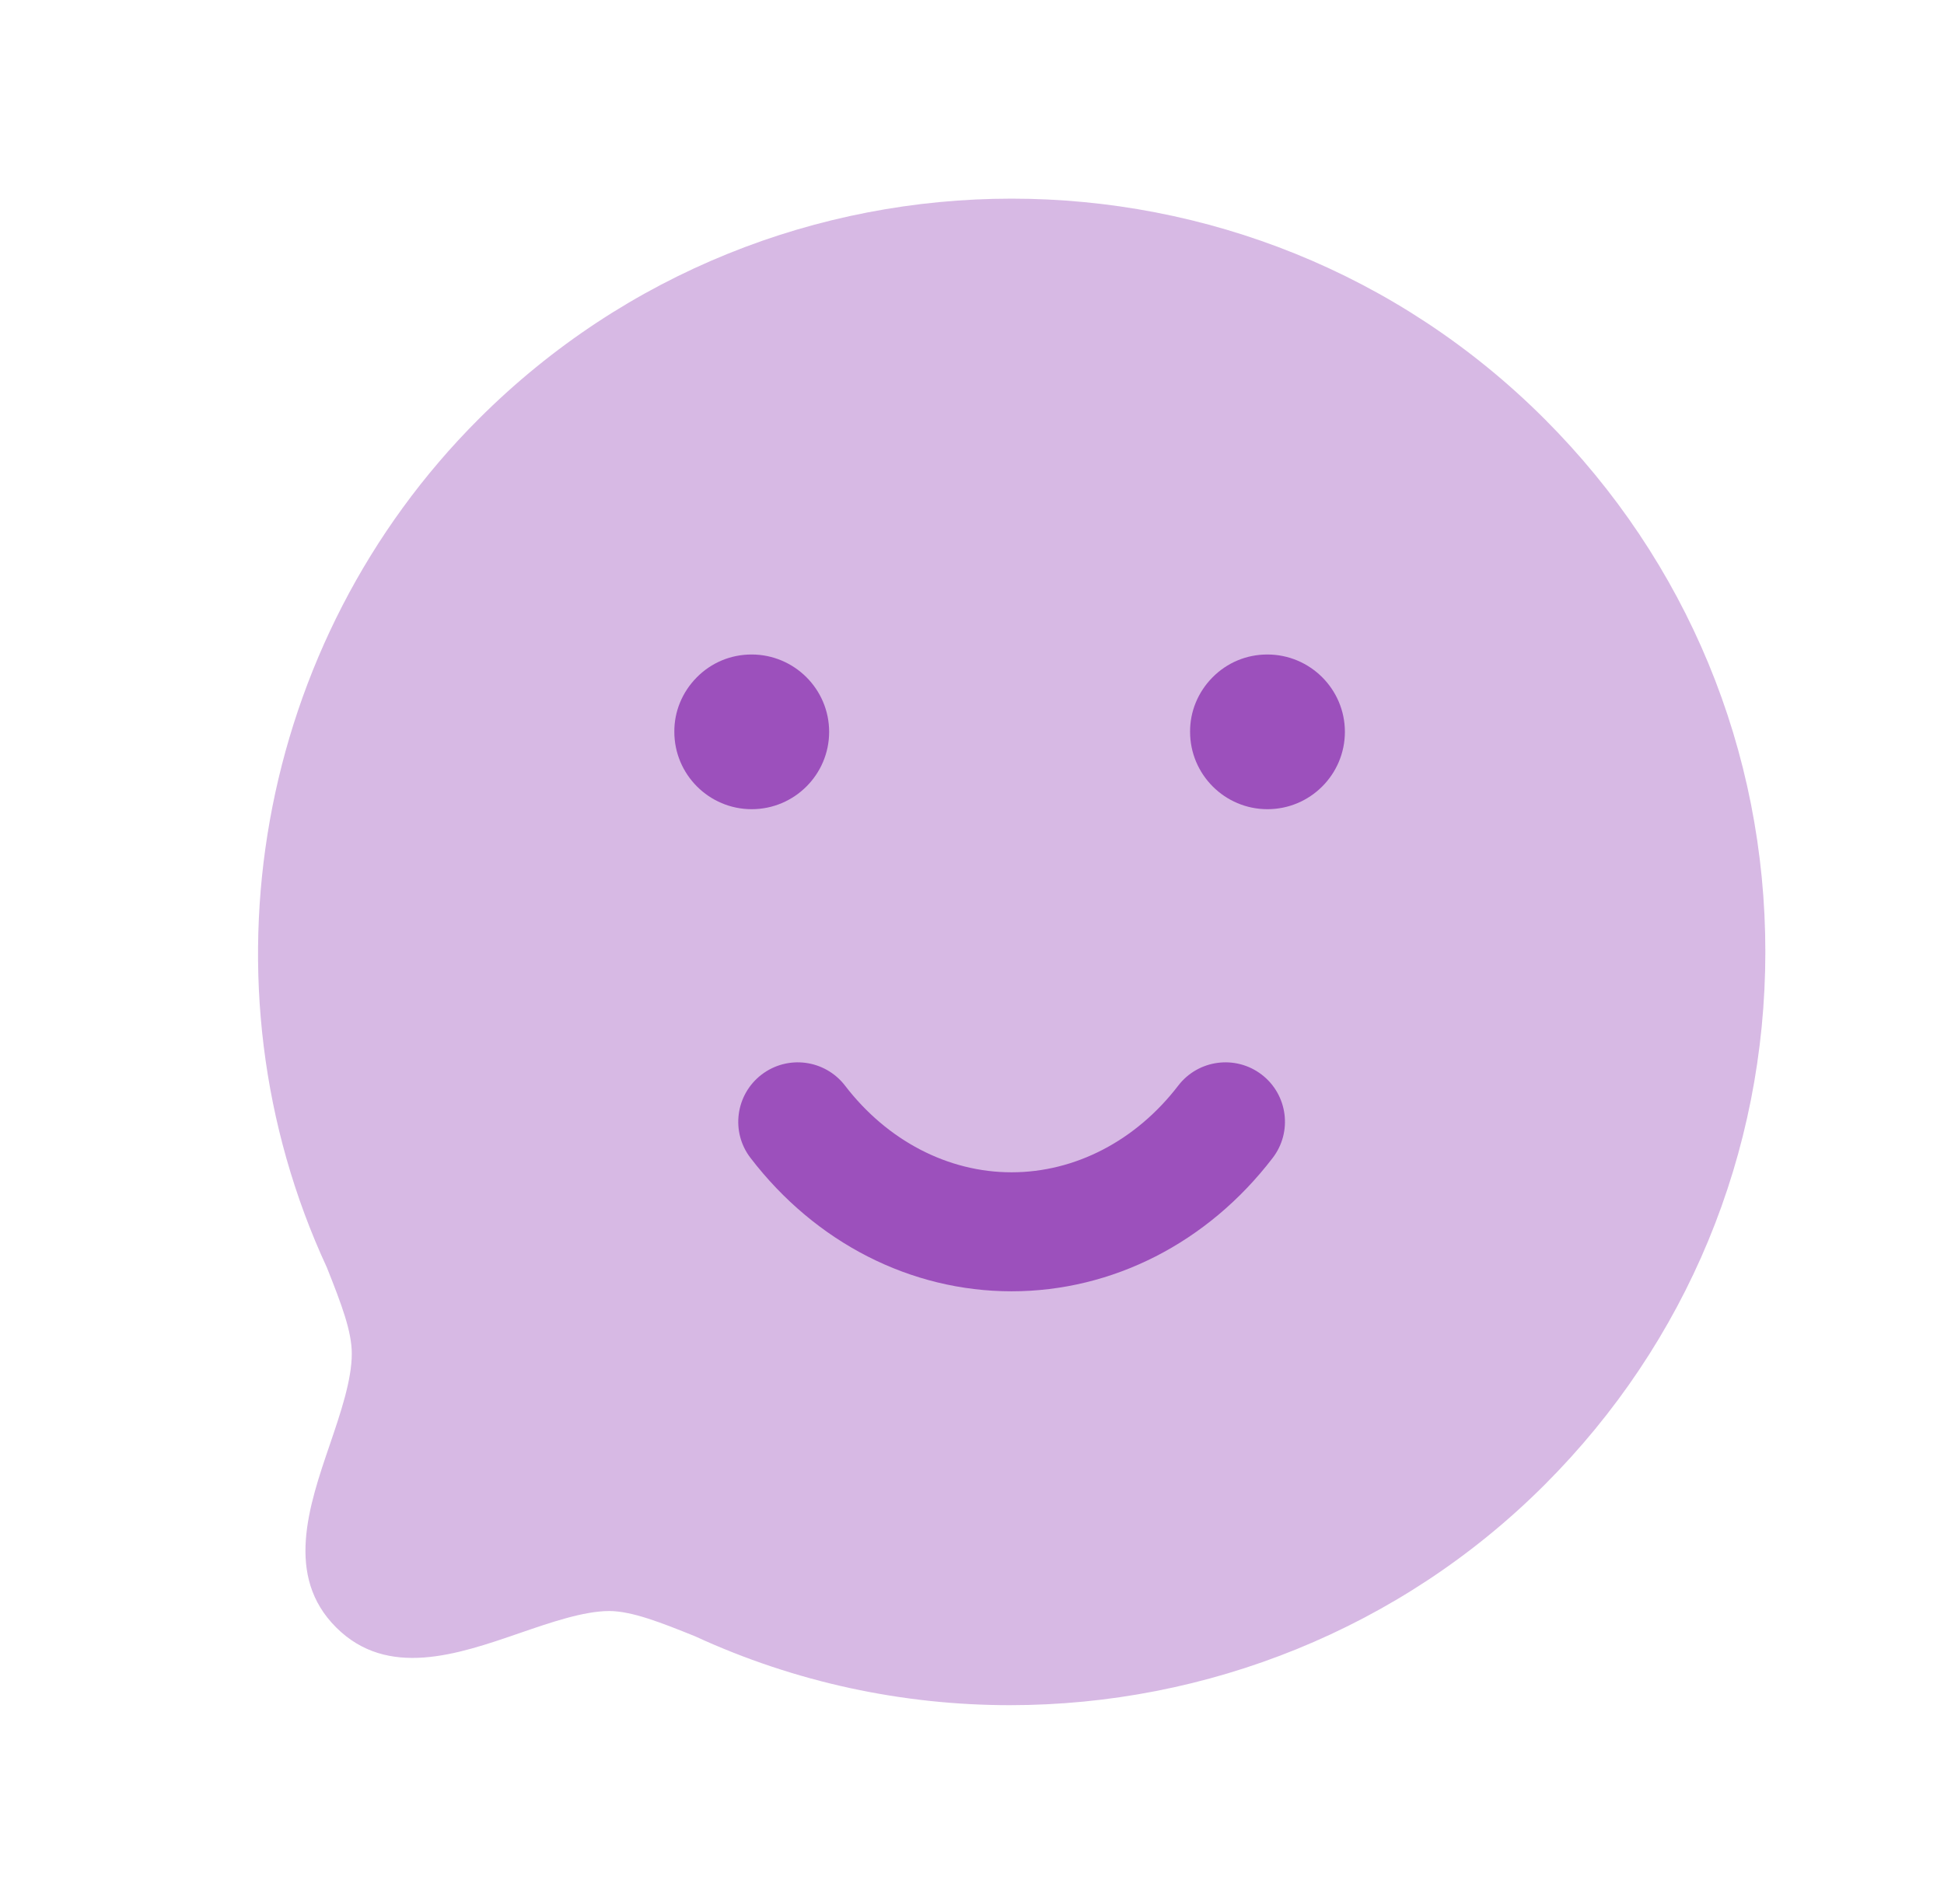<svg width="49" height="48" viewBox="0 0 49 48" fill="none" xmlns="http://www.w3.org/2000/svg">
<path opacity="0.4" fill-rule="evenodd" clip-rule="evenodd" d="M38.933 10.564C31.525 3.154 19.469 3.158 12.065 10.564C6.451 16.176 4.921 24.792 8.239 31.954C8.617 32.904 8.867 33.568 8.867 34.128C8.867 34.792 8.585 35.62 8.313 36.42C7.781 37.976 7.181 39.738 8.471 41.026C9.765 42.32 11.533 41.71 13.089 41.174C13.885 40.9 14.705 40.618 15.353 40.614C15.933 40.616 16.667 40.908 17.517 41.25C20.055 42.42 22.763 42.988 25.457 42.988C30.409 42.988 35.301 41.066 38.933 37.432C42.521 33.846 44.495 29.076 44.497 24.002C44.499 18.926 42.523 14.154 38.933 10.564Z" fill="#9C50BC"/>
<path fill-rule="evenodd" clip-rule="evenodd" d="M31.947 20.4C30.873 20.4 29.997 19.526 29.997 18.45C29.993 17.94 30.195 17.448 30.563 17.076C30.931 16.704 31.421 16.5 31.945 16.5C33.021 16.5 33.899 17.374 33.899 18.45C33.899 19.526 33.023 20.4 31.947 20.4Z" fill="#9C50BC"/>
<path fill-rule="evenodd" clip-rule="evenodd" d="M32.077 29.194C30.441 31.33 28.043 32.554 25.497 32.554C22.955 32.554 20.557 31.33 18.919 29.194C18.413 28.538 18.539 27.596 19.195 27.092C19.857 26.586 20.795 26.714 21.299 27.368C22.365 28.758 23.895 29.554 25.497 29.554C27.101 29.554 28.633 28.758 29.699 27.368C30.201 26.714 31.143 26.586 31.803 27.092C32.459 27.596 32.583 28.538 32.077 29.194Z" fill="#9C50BC"/>
<path fill-rule="evenodd" clip-rule="evenodd" d="M16.997 18.45C16.993 17.94 17.195 17.448 17.563 17.076C17.931 16.704 18.421 16.5 18.945 16.5C20.021 16.5 20.899 17.374 20.899 18.45C20.899 19.526 20.023 20.4 18.947 20.4C17.873 20.4 16.997 19.526 16.997 18.45Z" fill="#9C50BC"/>
</svg>
